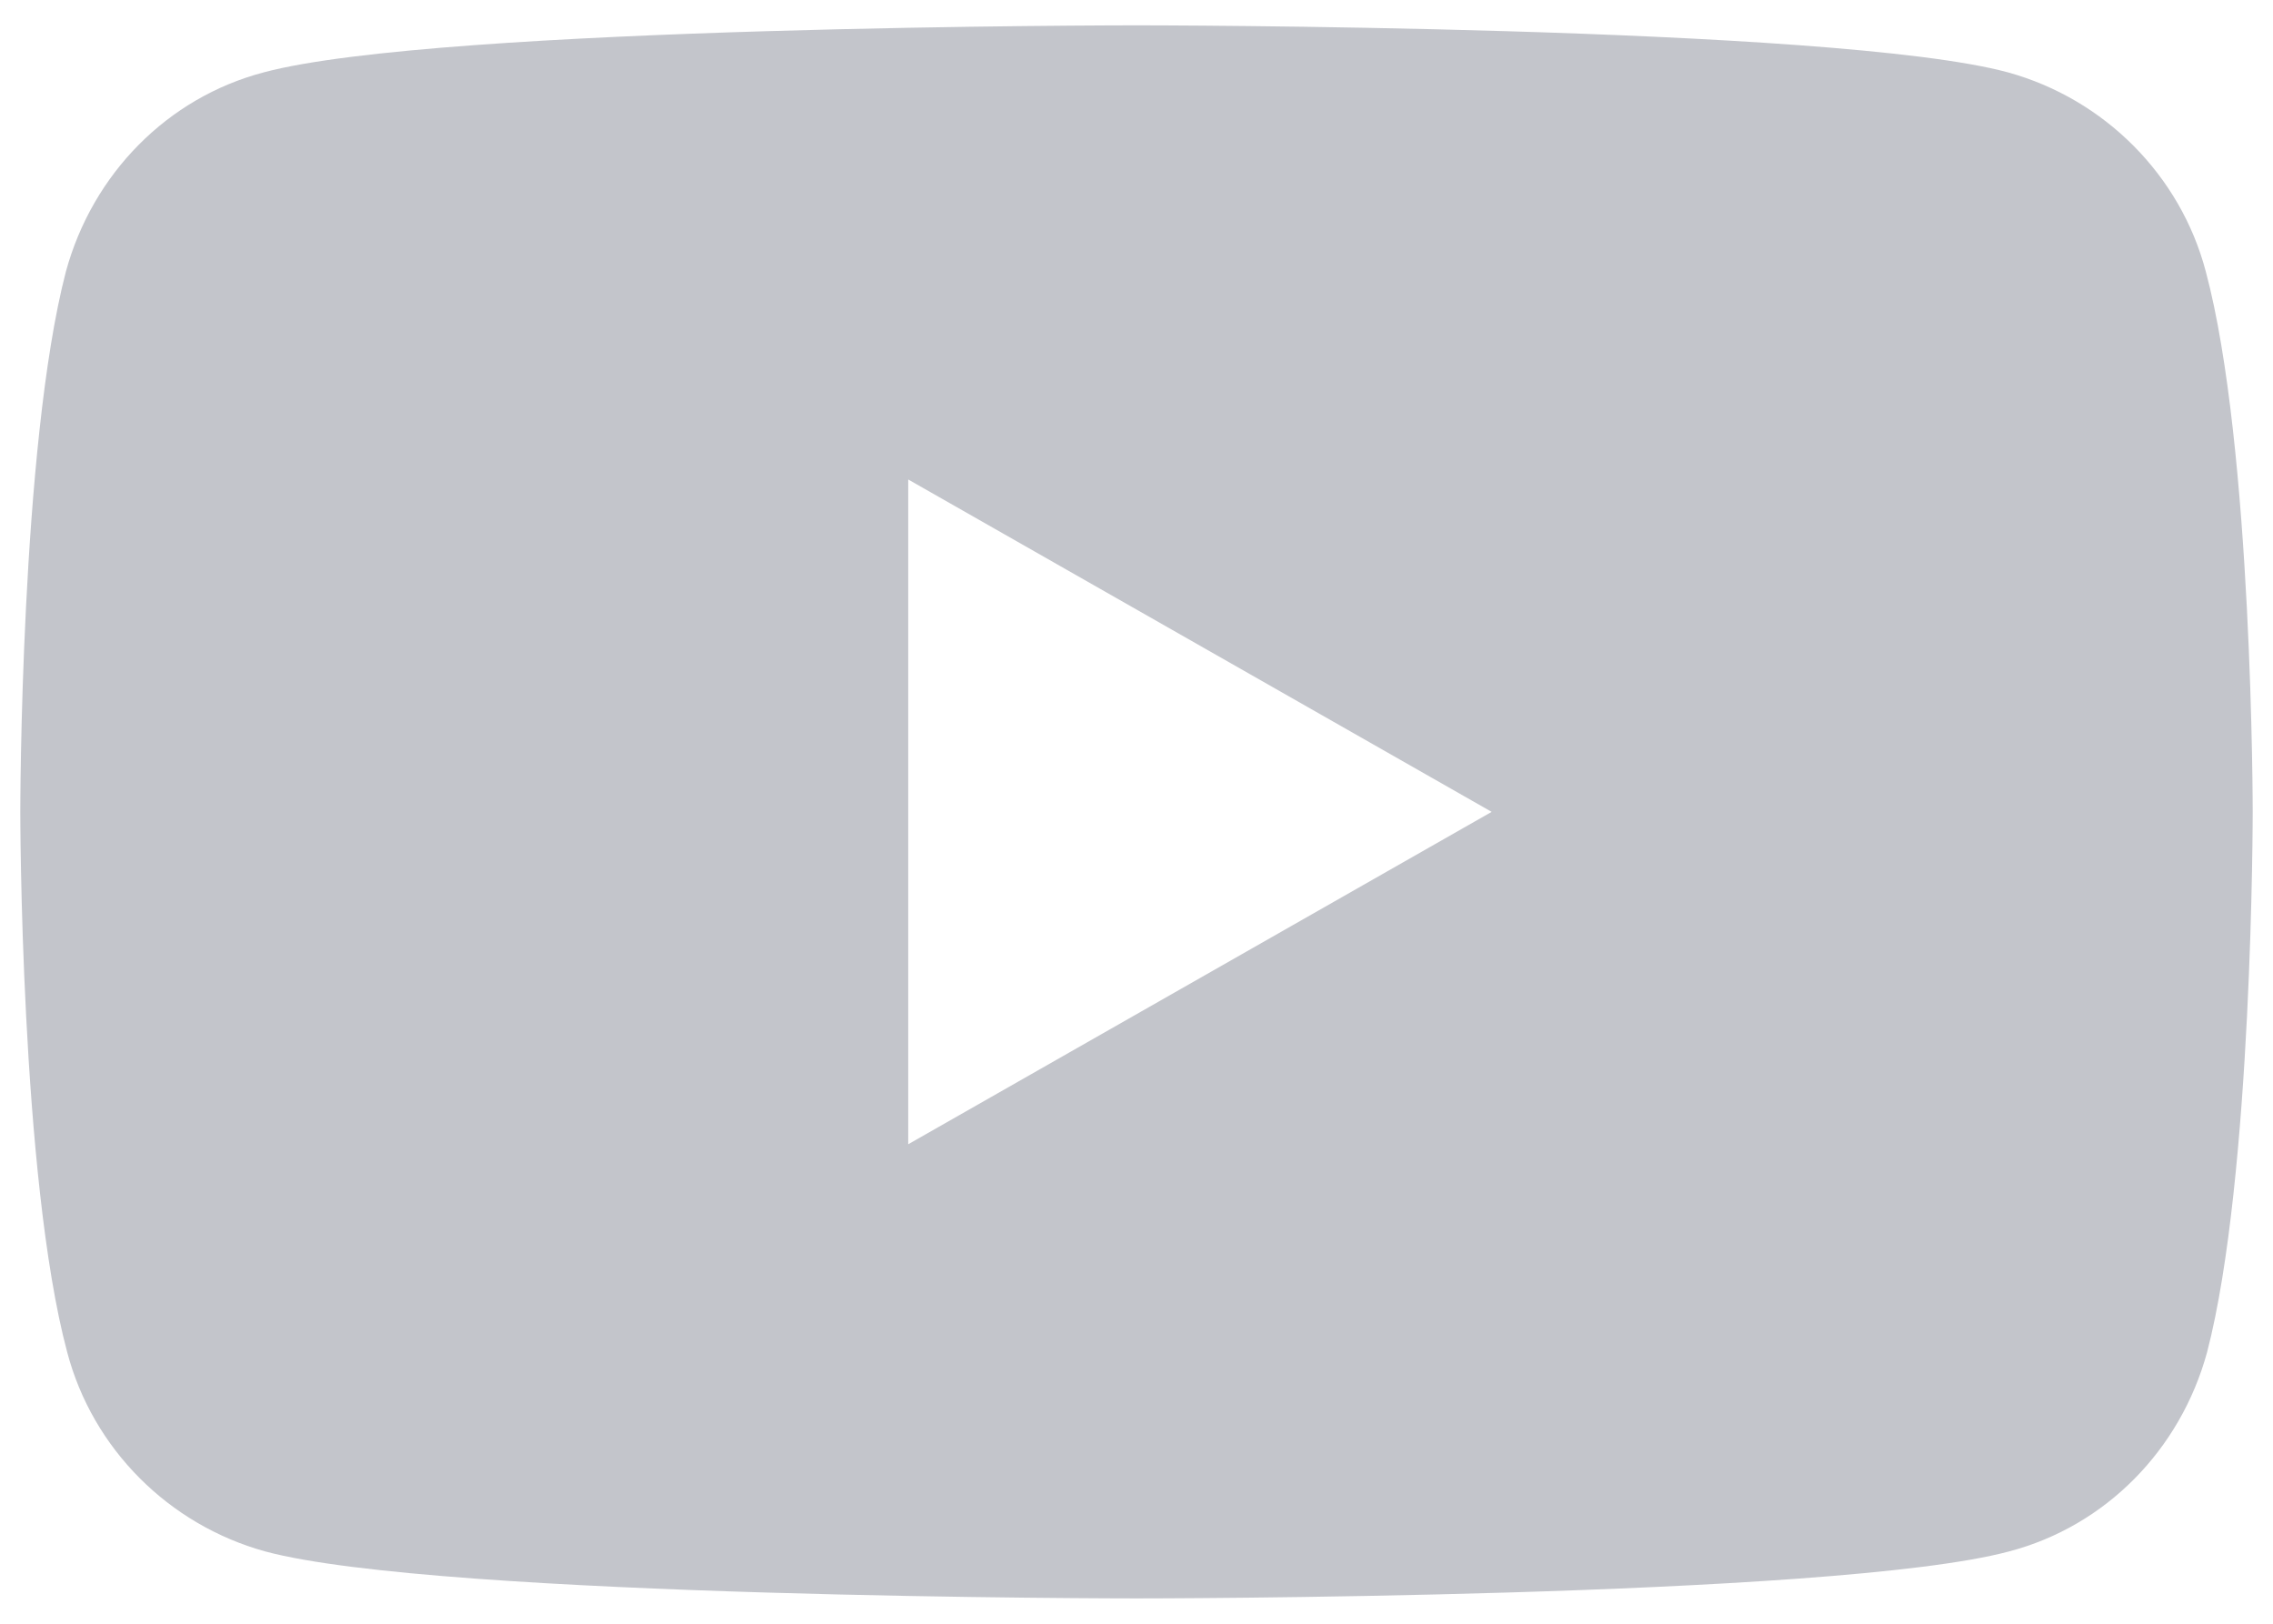 <svg width="28" height="20" viewBox="0 0 28 20" fill="none" xmlns="http://www.w3.org/2000/svg">
<path d="M27.172 3.344C26.859 2.156 25.922 1.219 24.734 0.891C22.594 0.312 14 0.312 14 0.312C14 0.312 5.406 0.312 3.25 0.891C2.062 1.203 1.141 2.141 0.812 3.344C0.25 5.5 0.25 10 0.25 10C0.25 10 0.25 14.5 0.828 16.656C1.141 17.844 2.078 18.781 3.266 19.109C5.406 19.688 14 19.688 14 19.688C14 19.688 22.594 19.688 24.75 19.109C25.938 18.797 26.859 17.859 27.188 16.656C27.75 14.5 27.75 10 27.75 10C27.75 10 27.75 5.5 27.172 3.344ZM11.188 14.094V5.906L18.375 10L11.188 14.094Z" fill="#C3C5CB"/>
</svg>
